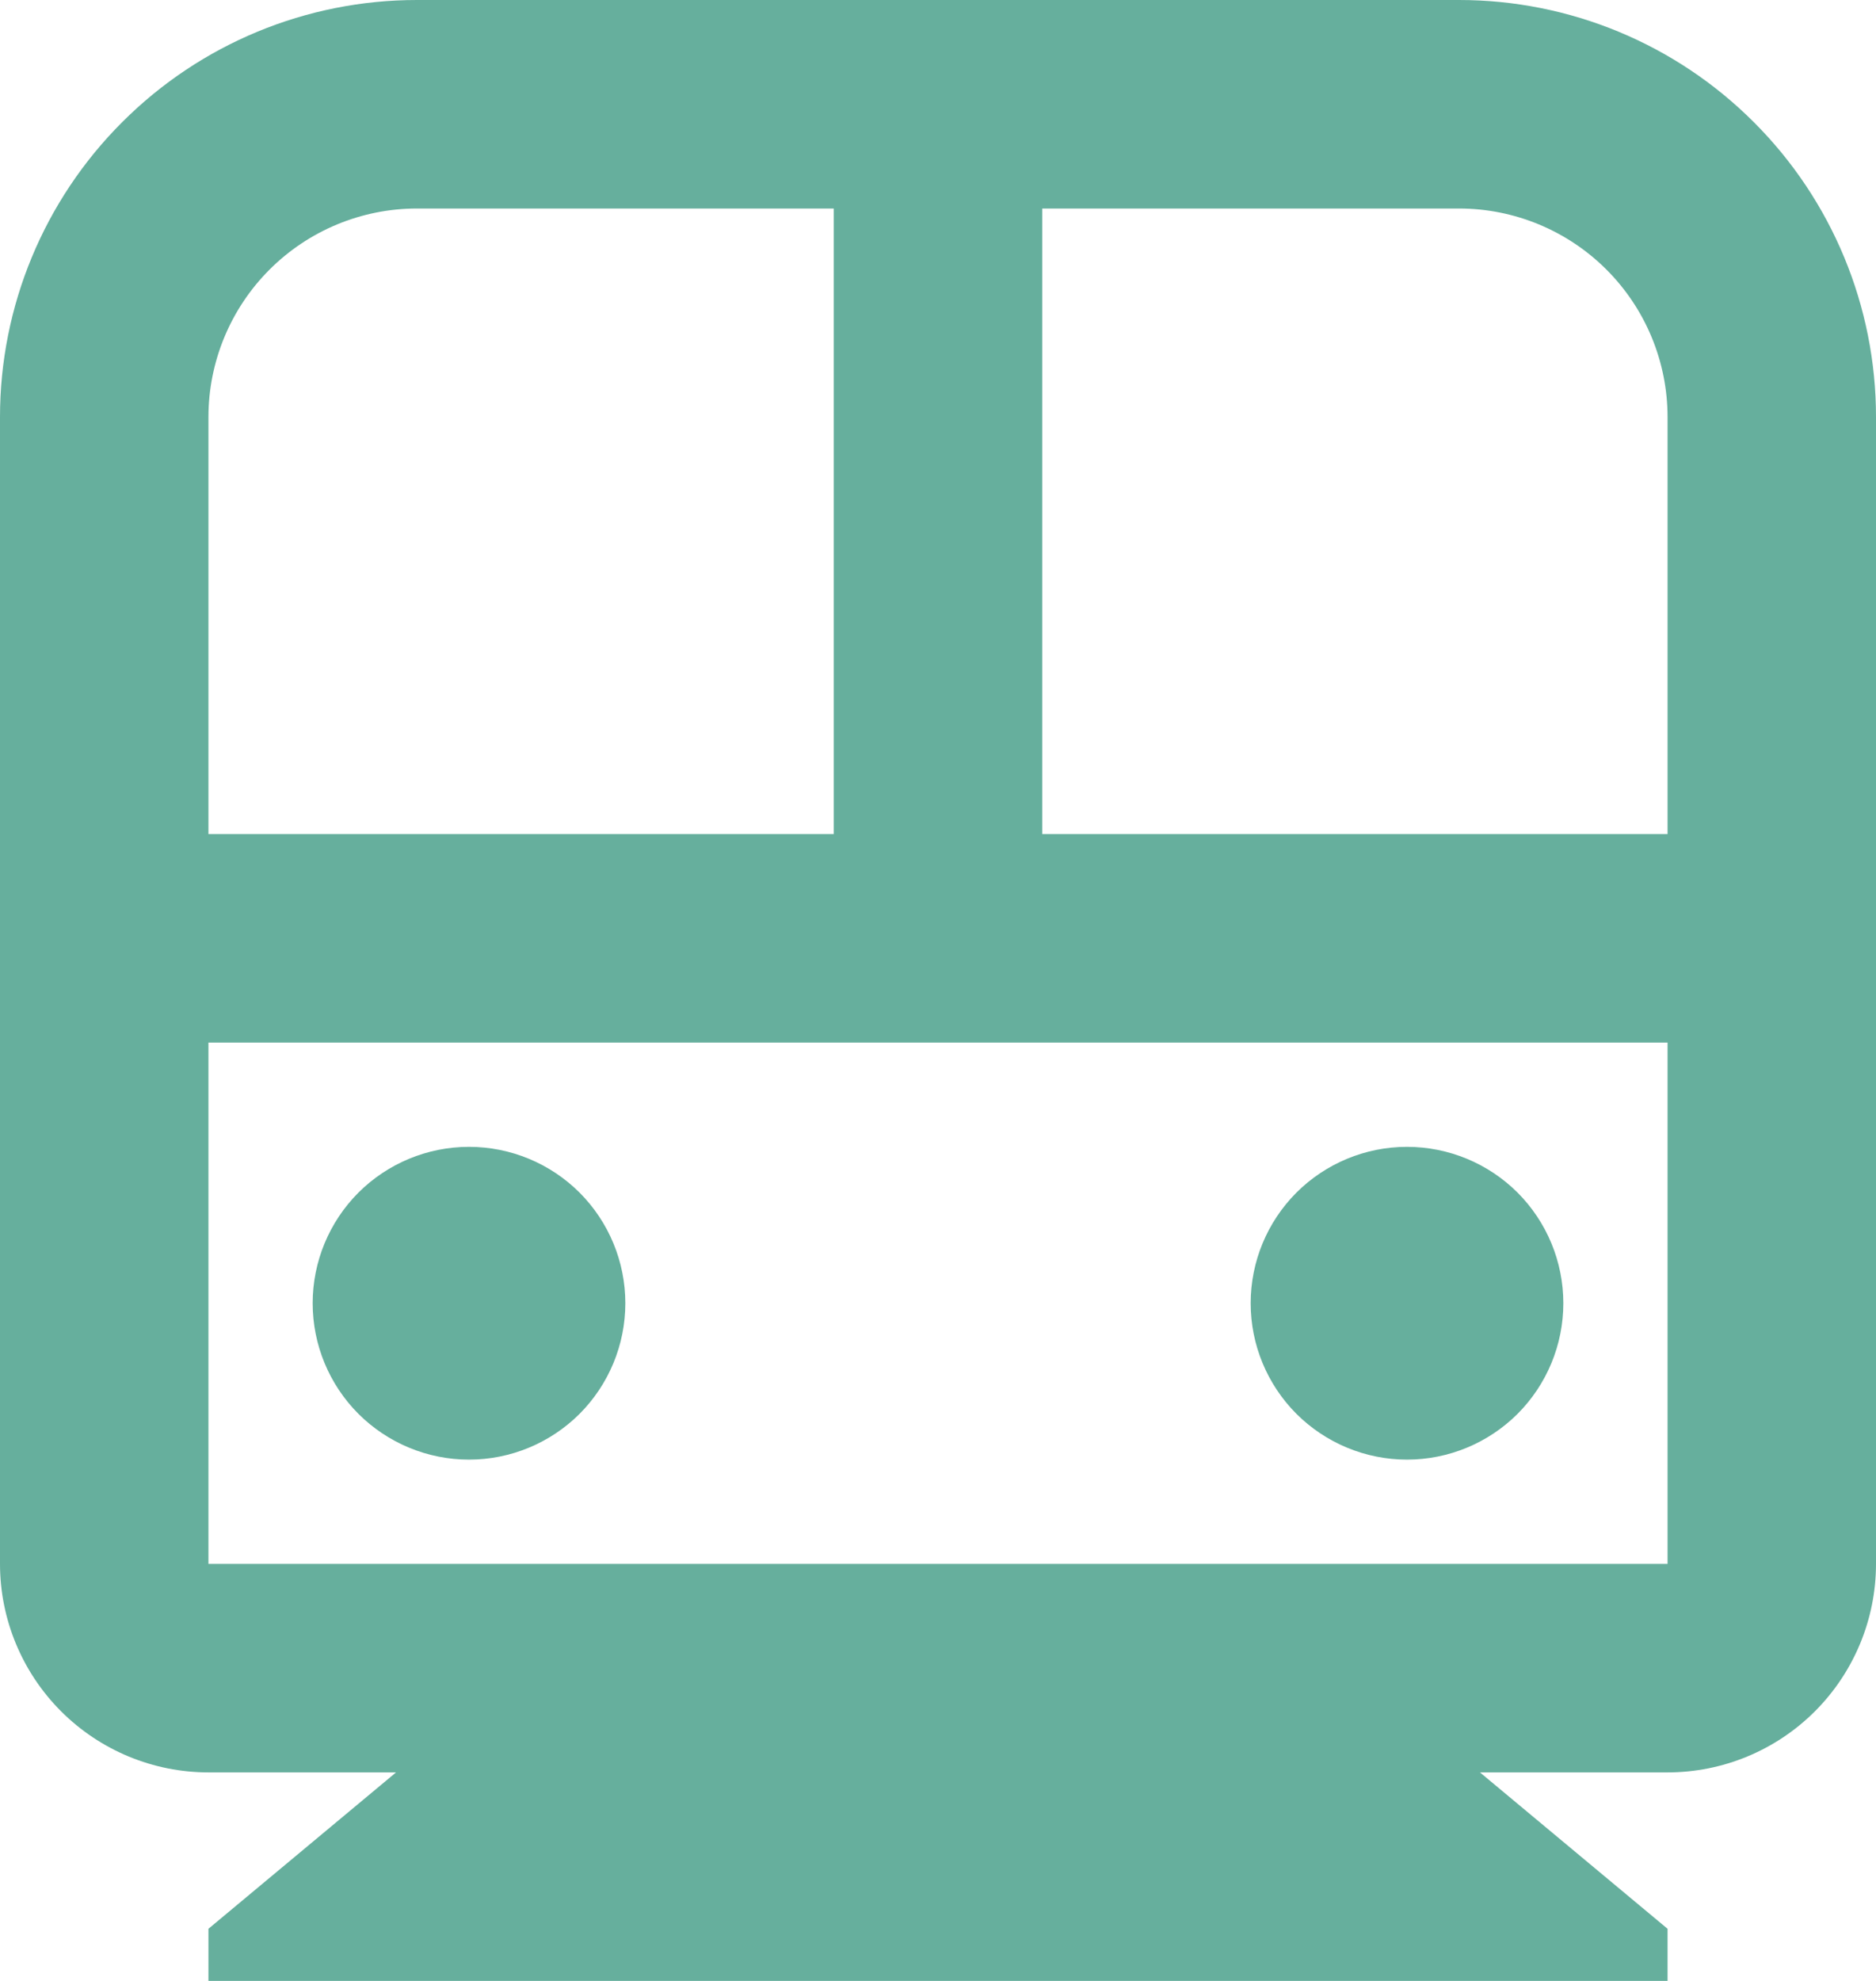 <svg width="18" height="19" viewBox="0 0 18 19" fill="none" xmlns="http://www.w3.org/2000/svg">
<path d="M14.2 17L16 18.5V19H2V18.5L3.8 17H2C1.47 17 0.961 16.789 0.586 16.414C0.211 16.039 0 15.53 0 15V4C0 2.939 0.421 1.922 1.172 1.172C1.922 0.421 2.939 0 4 0H14C15.061 0 16.078 0.421 16.828 1.172C17.579 1.922 18 2.939 18 4V15C18 15.53 17.789 16.039 17.414 16.414C17.039 16.789 16.53 17 16 17H14.2ZM10 2V8H16V4C16 3.47 15.789 2.961 15.414 2.586C15.039 2.211 14.53 2 14 2H10ZM8 2H4C3.47 2 2.961 2.211 2.586 2.586C2.211 2.961 2 3.47 2 4V8H8V2ZM16 10H2V15H16V10ZM4.5 14C4.102 14 3.721 13.842 3.439 13.561C3.158 13.279 3 12.898 3 12.5C3 12.102 3.158 11.721 3.439 11.439C3.721 11.158 4.102 11 4.5 11C4.898 11 5.279 11.158 5.561 11.439C5.842 11.721 6 12.102 6 12.5C6 12.898 5.842 13.279 5.561 13.561C5.279 13.842 4.898 14 4.5 14ZM13.5 14C13.102 14 12.721 13.842 12.439 13.561C12.158 13.279 12 12.898 12 12.5C12 12.102 12.158 11.721 12.439 11.439C12.721 11.158 13.102 11 13.5 11C13.898 11 14.279 11.158 14.561 11.439C14.842 11.721 15 12.102 15 12.5C15 12.898 14.842 13.279 14.561 13.561C14.279 13.842 13.898 14 13.5 14Z" fill="#66AF9D"/>
</svg>
